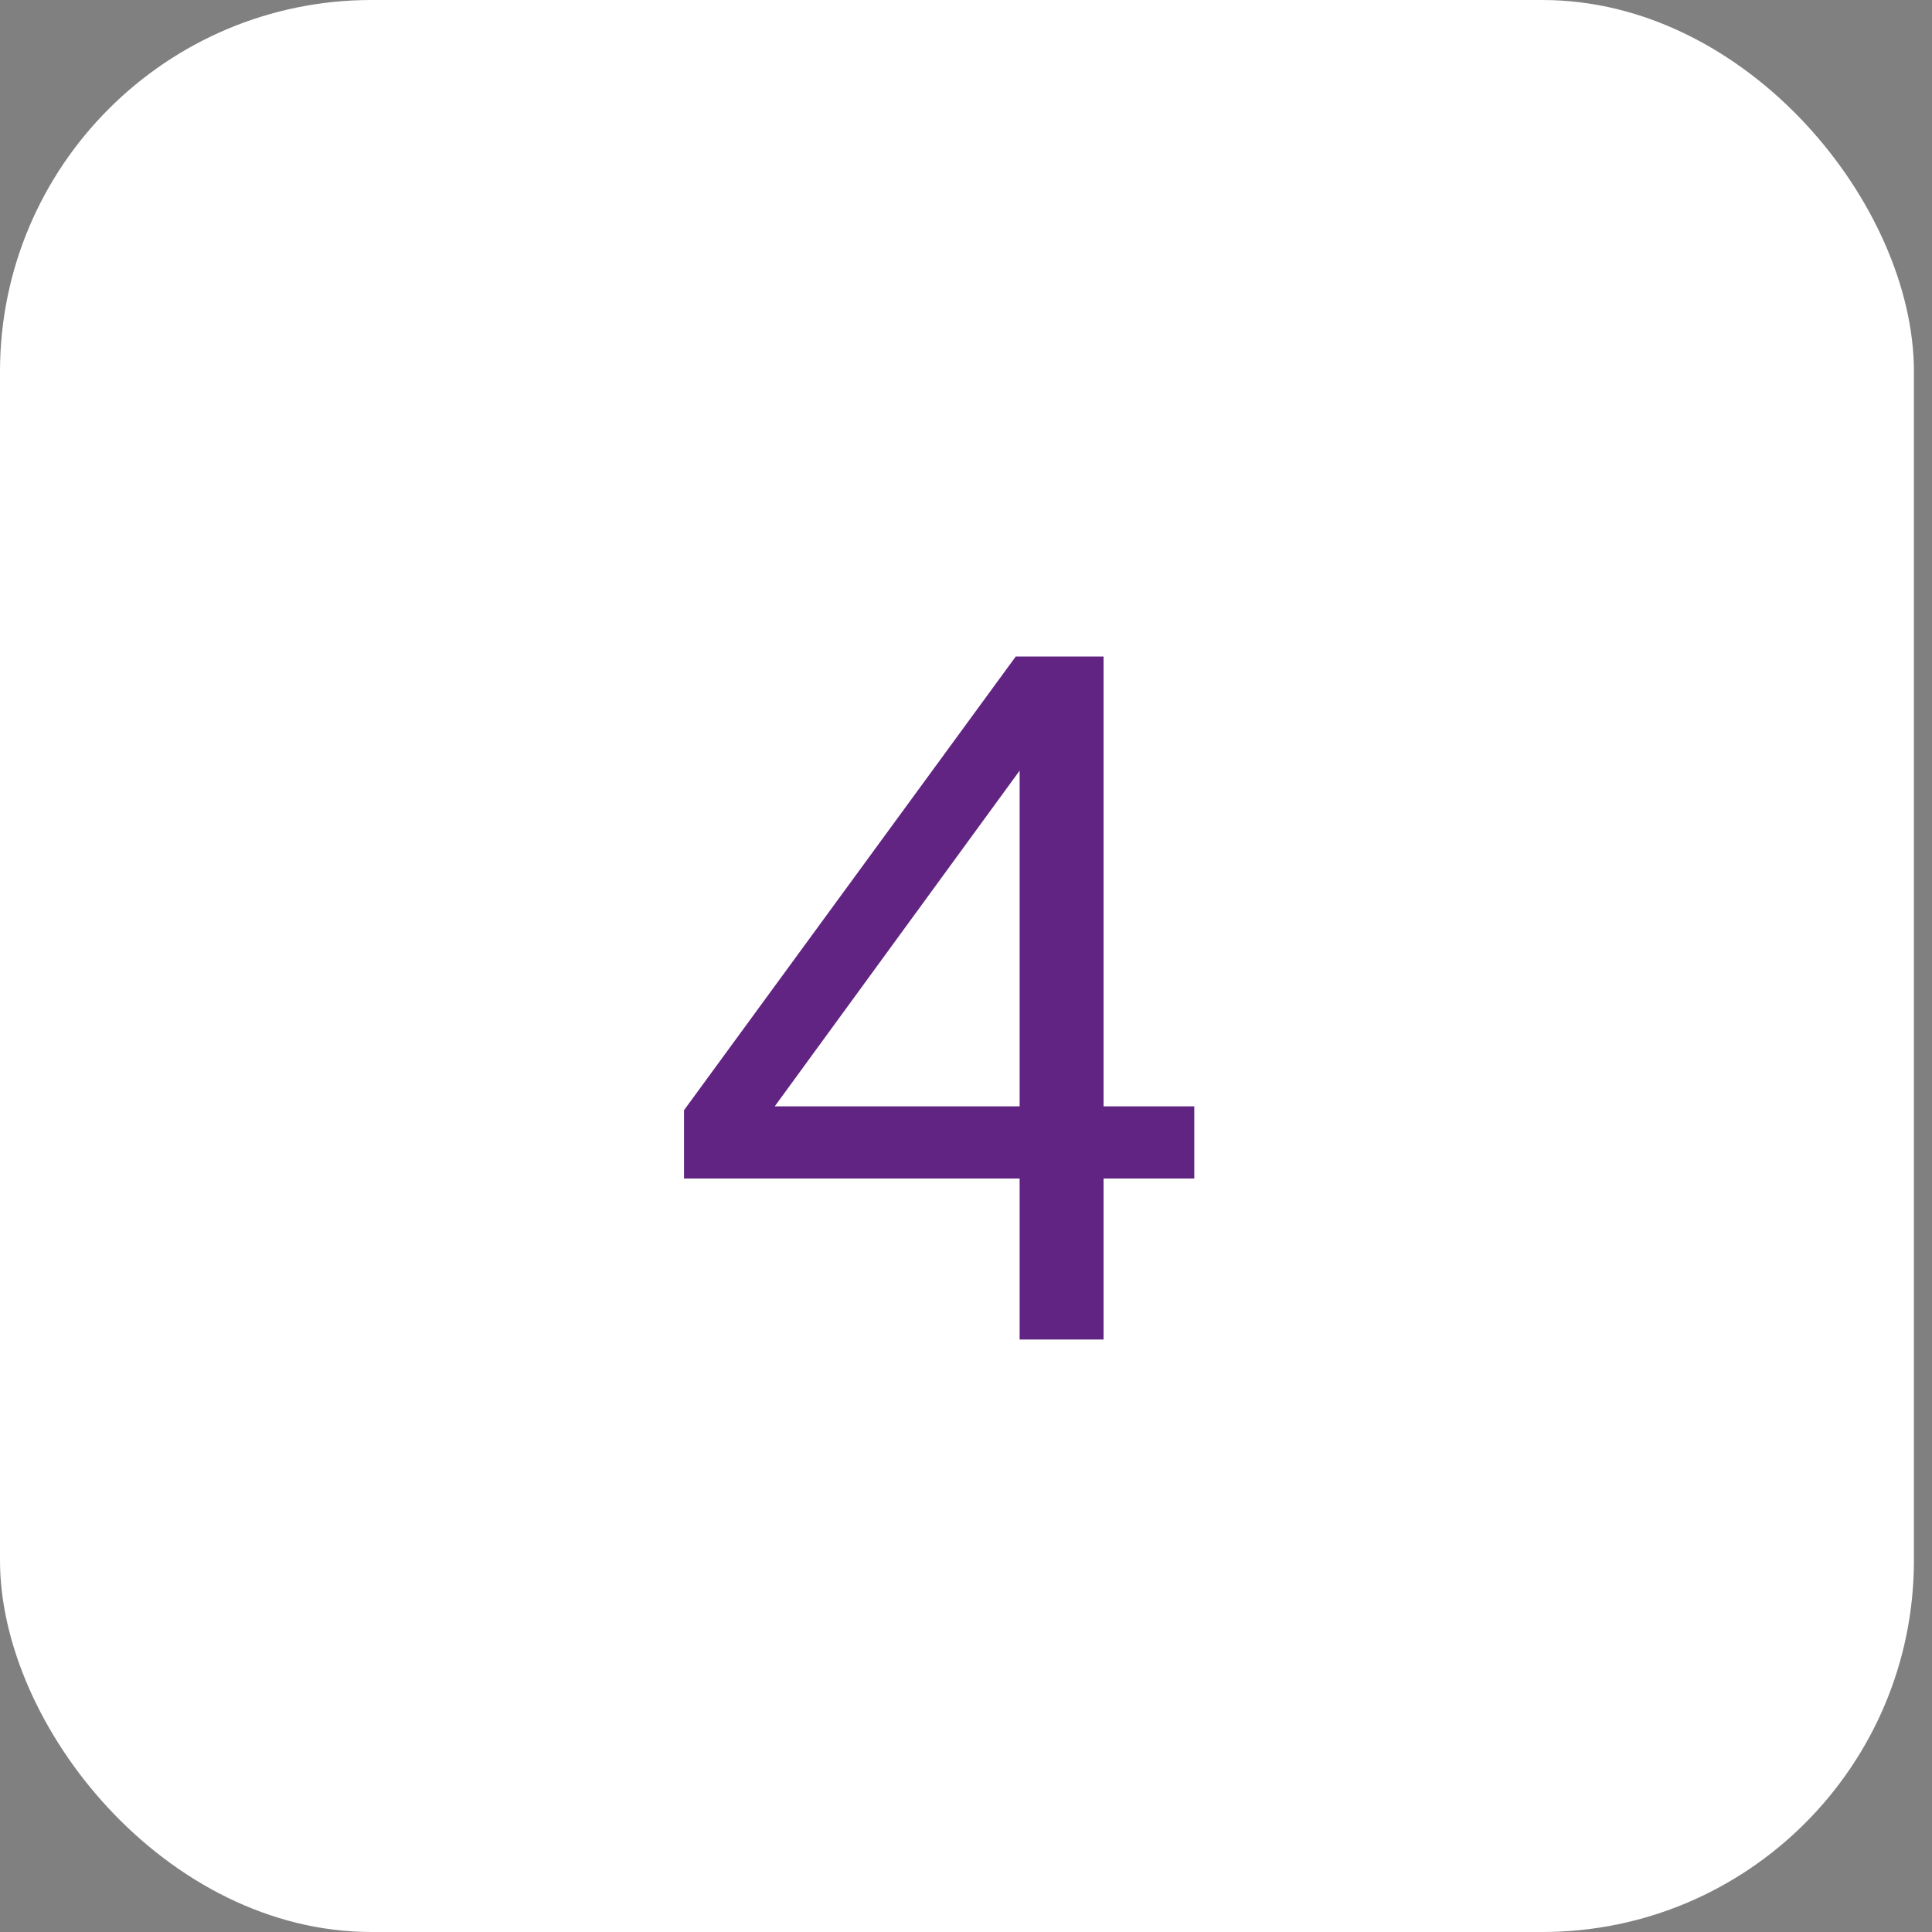 <?xml version="1.0" encoding="UTF-8"?> <svg xmlns="http://www.w3.org/2000/svg" width="25" height="25" viewBox="0 0 25 25" fill="none"><rect x="0" y="0" width="25" height="25" fill="#808080" stroke="none"/><rect width="24.766" height="25" rx="4.808" fill="white"></rect><path d="M13.194 9.972L10.025 14.316H13.194V9.972ZM13.194 15.25H8.851V14.366L13.144 8.495H14.28V14.316H15.454V15.25H14.28V17.333H13.194V15.25Z" fill="#622482"></path></svg> 